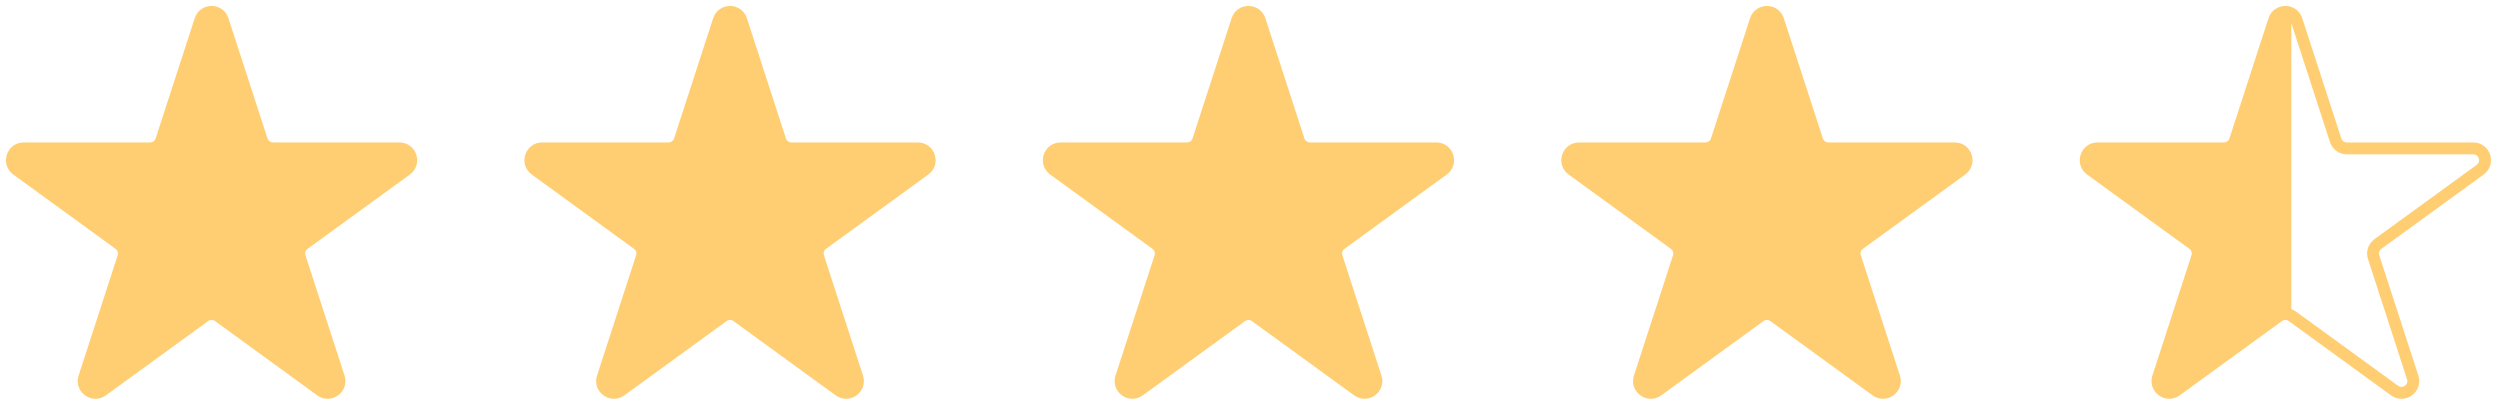 <svg width="210" height="34" viewBox="0 0 210 34" fill="none" xmlns="http://www.w3.org/2000/svg">
<path d="M16.831 1.684C17.127 0.772 18.417 0.772 18.713 1.684L21.994 11.781C22.127 12.189 22.507 12.465 22.935 12.465H33.552C34.511 12.465 34.91 13.692 34.134 14.256L25.545 20.496C25.198 20.748 25.053 21.195 25.185 21.603L28.466 31.7C28.762 32.612 27.719 33.37 26.943 32.806L18.354 26.566C18.007 26.314 17.537 26.314 17.19 26.566L8.601 32.806C7.825 33.37 6.782 32.612 7.078 31.7L10.359 21.603C10.491 21.195 10.346 20.748 9.999 20.496L1.41 14.256C0.634 13.692 1.033 12.465 1.992 12.465H12.608C13.037 12.465 13.417 12.189 13.55 11.781L16.831 1.684Z" fill="#FFCE73"/>
<path d="M103.93 1.684C104.227 0.772 105.517 0.772 105.813 1.684L109.094 11.781C109.226 12.189 109.606 12.465 110.035 12.465H120.652C121.611 12.465 122.009 13.692 121.234 14.256L112.645 20.496C112.298 20.748 112.152 21.195 112.285 21.603L115.566 31.7C115.862 32.612 114.818 33.37 114.043 32.806L105.453 26.566C105.107 26.314 104.637 26.314 104.29 26.566L95.701 32.806C94.925 33.37 93.881 32.612 94.178 31.7L97.458 21.603C97.591 21.195 97.446 20.748 97.099 20.496L88.51 14.256C87.734 13.692 88.132 12.465 89.091 12.465H99.708C100.137 12.465 100.517 12.189 100.65 11.781L103.93 1.684Z" fill="#FFCE73"/>
<path d="M60.38 1.684C60.677 0.772 61.967 0.772 62.263 1.684L65.544 11.781C65.677 12.189 66.056 12.465 66.485 12.465H77.102C78.061 12.465 78.46 13.692 77.684 14.256L69.095 20.496C68.748 20.748 68.603 21.195 68.735 21.603L72.016 31.7C72.312 32.612 71.269 33.37 70.493 32.806L61.904 26.566C61.557 26.314 61.087 26.314 60.74 26.566L52.151 32.806C51.375 33.37 50.331 32.612 50.628 31.7L53.908 21.603C54.041 21.195 53.896 20.748 53.549 20.496L44.96 14.256C44.184 13.692 44.583 12.465 45.541 12.465H56.158C56.587 12.465 56.967 12.189 57.1 11.781L60.38 1.684Z" fill="#FFCE73"/>
<path d="M147.48 1.684C147.776 0.772 149.067 0.772 149.363 1.684L152.644 11.781C152.776 12.189 153.156 12.465 153.585 12.465H164.202C165.161 12.465 165.559 13.692 164.784 14.256L156.194 20.496C155.847 20.748 155.702 21.195 155.835 21.603L159.116 31.7C159.412 32.612 158.368 33.37 157.593 32.806L149.003 26.566C148.656 26.314 148.187 26.314 147.84 26.566L139.251 32.806C138.475 33.37 137.431 32.612 137.727 31.7L141.008 21.603C141.141 21.195 140.996 20.748 140.649 20.496L132.059 14.256C131.284 13.692 131.682 12.465 132.641 12.465H143.258C143.687 12.465 144.067 12.189 144.199 11.781L147.48 1.684Z" fill="#FFCE73"/>
<path fill-rule="evenodd" clip-rule="evenodd" d="M191.971 1C191.575 1 191.178 1.228 191.03 1.684L187.749 11.781C187.617 12.189 187.237 12.465 186.808 12.465H176.191C175.232 12.465 174.834 13.692 175.609 14.256L184.199 20.496C184.545 20.748 184.691 21.195 184.558 21.603L181.277 31.7C180.981 32.612 182.025 33.37 182.8 32.806L191.39 26.566C191.563 26.44 191.767 26.377 191.971 26.377V1Z" fill="#FFCE73"/>
<path d="M191.971 26.377C192.175 26.377 192.38 26.44 192.553 26.566L201.142 32.806C201.918 33.37 202.962 32.612 202.665 31.7L199.385 21.603C199.252 21.195 199.397 20.748 199.744 20.496L208.333 14.256C209.109 13.692 208.711 12.465 207.752 12.465H197.135C196.706 12.465 196.326 12.189 196.194 11.781L192.913 1.684C192.765 1.228 192.368 1 191.971 1M191.971 26.377C191.767 26.377 191.563 26.44 191.39 26.566L182.8 32.806C182.025 33.37 180.981 32.612 181.277 31.7L184.558 21.603C184.691 21.195 184.545 20.748 184.199 20.496L175.609 14.256C174.834 13.692 175.232 12.465 176.191 12.465H186.808C187.237 12.465 187.617 12.189 187.749 11.781L191.03 1.684C191.178 1.228 191.575 1 191.971 1M191.971 26.377V1M12.608 12.465H1.992C1.033 12.465 0.634 13.692 1.41 14.256L9.999 20.496C10.346 20.748 10.491 21.195 10.359 21.603L7.078 31.7C6.782 32.612 7.825 33.37 8.601 32.806L17.19 26.566C17.537 26.314 18.007 26.314 18.354 26.566L26.943 32.806C27.719 33.37 28.762 32.612 28.466 31.7L25.185 21.603C25.053 21.195 25.198 20.748 25.545 20.496L34.134 14.256C34.91 13.692 34.511 12.465 33.552 12.465H22.935C22.507 12.465 22.127 12.189 21.994 11.781L18.713 1.684C18.417 0.772 17.127 0.772 16.831 1.684L13.55 11.781C13.417 12.189 13.037 12.465 12.608 12.465ZM99.708 12.465H89.091C88.132 12.465 87.734 13.692 88.51 14.256L97.099 20.496C97.446 20.748 97.591 21.195 97.458 21.603L94.178 31.7C93.881 32.612 94.925 33.37 95.701 32.806L104.29 26.566C104.637 26.314 105.107 26.314 105.453 26.566L114.043 32.806C114.818 33.37 115.862 32.612 115.566 31.7L112.285 21.603C112.152 21.195 112.298 20.748 112.645 20.496L121.234 14.256C122.009 13.692 121.611 12.465 120.652 12.465H110.035C109.606 12.465 109.226 12.189 109.094 11.781L105.813 1.684C105.517 0.772 104.227 0.772 103.93 1.684L100.65 11.781C100.517 12.189 100.137 12.465 99.708 12.465ZM56.158 12.465H45.541C44.583 12.465 44.184 13.692 44.96 14.256L53.549 20.496C53.896 20.748 54.041 21.195 53.908 21.603L50.628 31.7C50.331 32.612 51.375 33.37 52.151 32.806L60.74 26.566C61.087 26.314 61.557 26.314 61.904 26.566L70.493 32.806C71.269 33.37 72.312 32.612 72.016 31.7L68.735 21.603C68.603 21.195 68.748 20.748 69.095 20.496L77.684 14.256C78.46 13.692 78.061 12.465 77.102 12.465H66.485C66.056 12.465 65.677 12.189 65.544 11.781L62.263 1.684C61.967 0.772 60.677 0.772 60.38 1.684L57.1 11.781C56.967 12.189 56.587 12.465 56.158 12.465ZM143.258 12.465H132.641C131.682 12.465 131.284 13.692 132.059 14.256L140.649 20.496C140.996 20.748 141.141 21.195 141.008 21.603L137.727 31.7C137.431 32.612 138.475 33.37 139.251 32.806L147.84 26.566C148.187 26.314 148.656 26.314 149.003 26.566L157.593 32.806C158.368 33.37 159.412 32.612 159.116 31.7L155.835 21.603C155.702 21.195 155.847 20.748 156.194 20.496L164.784 14.256C165.559 13.692 165.161 12.465 164.202 12.465H153.585C153.156 12.465 152.776 12.189 152.644 11.781L149.363 1.684C149.067 0.772 147.776 0.772 147.48 1.684L144.199 11.781C144.067 12.189 143.687 12.465 143.258 12.465Z" stroke="#FFCE73"/>
</svg>
